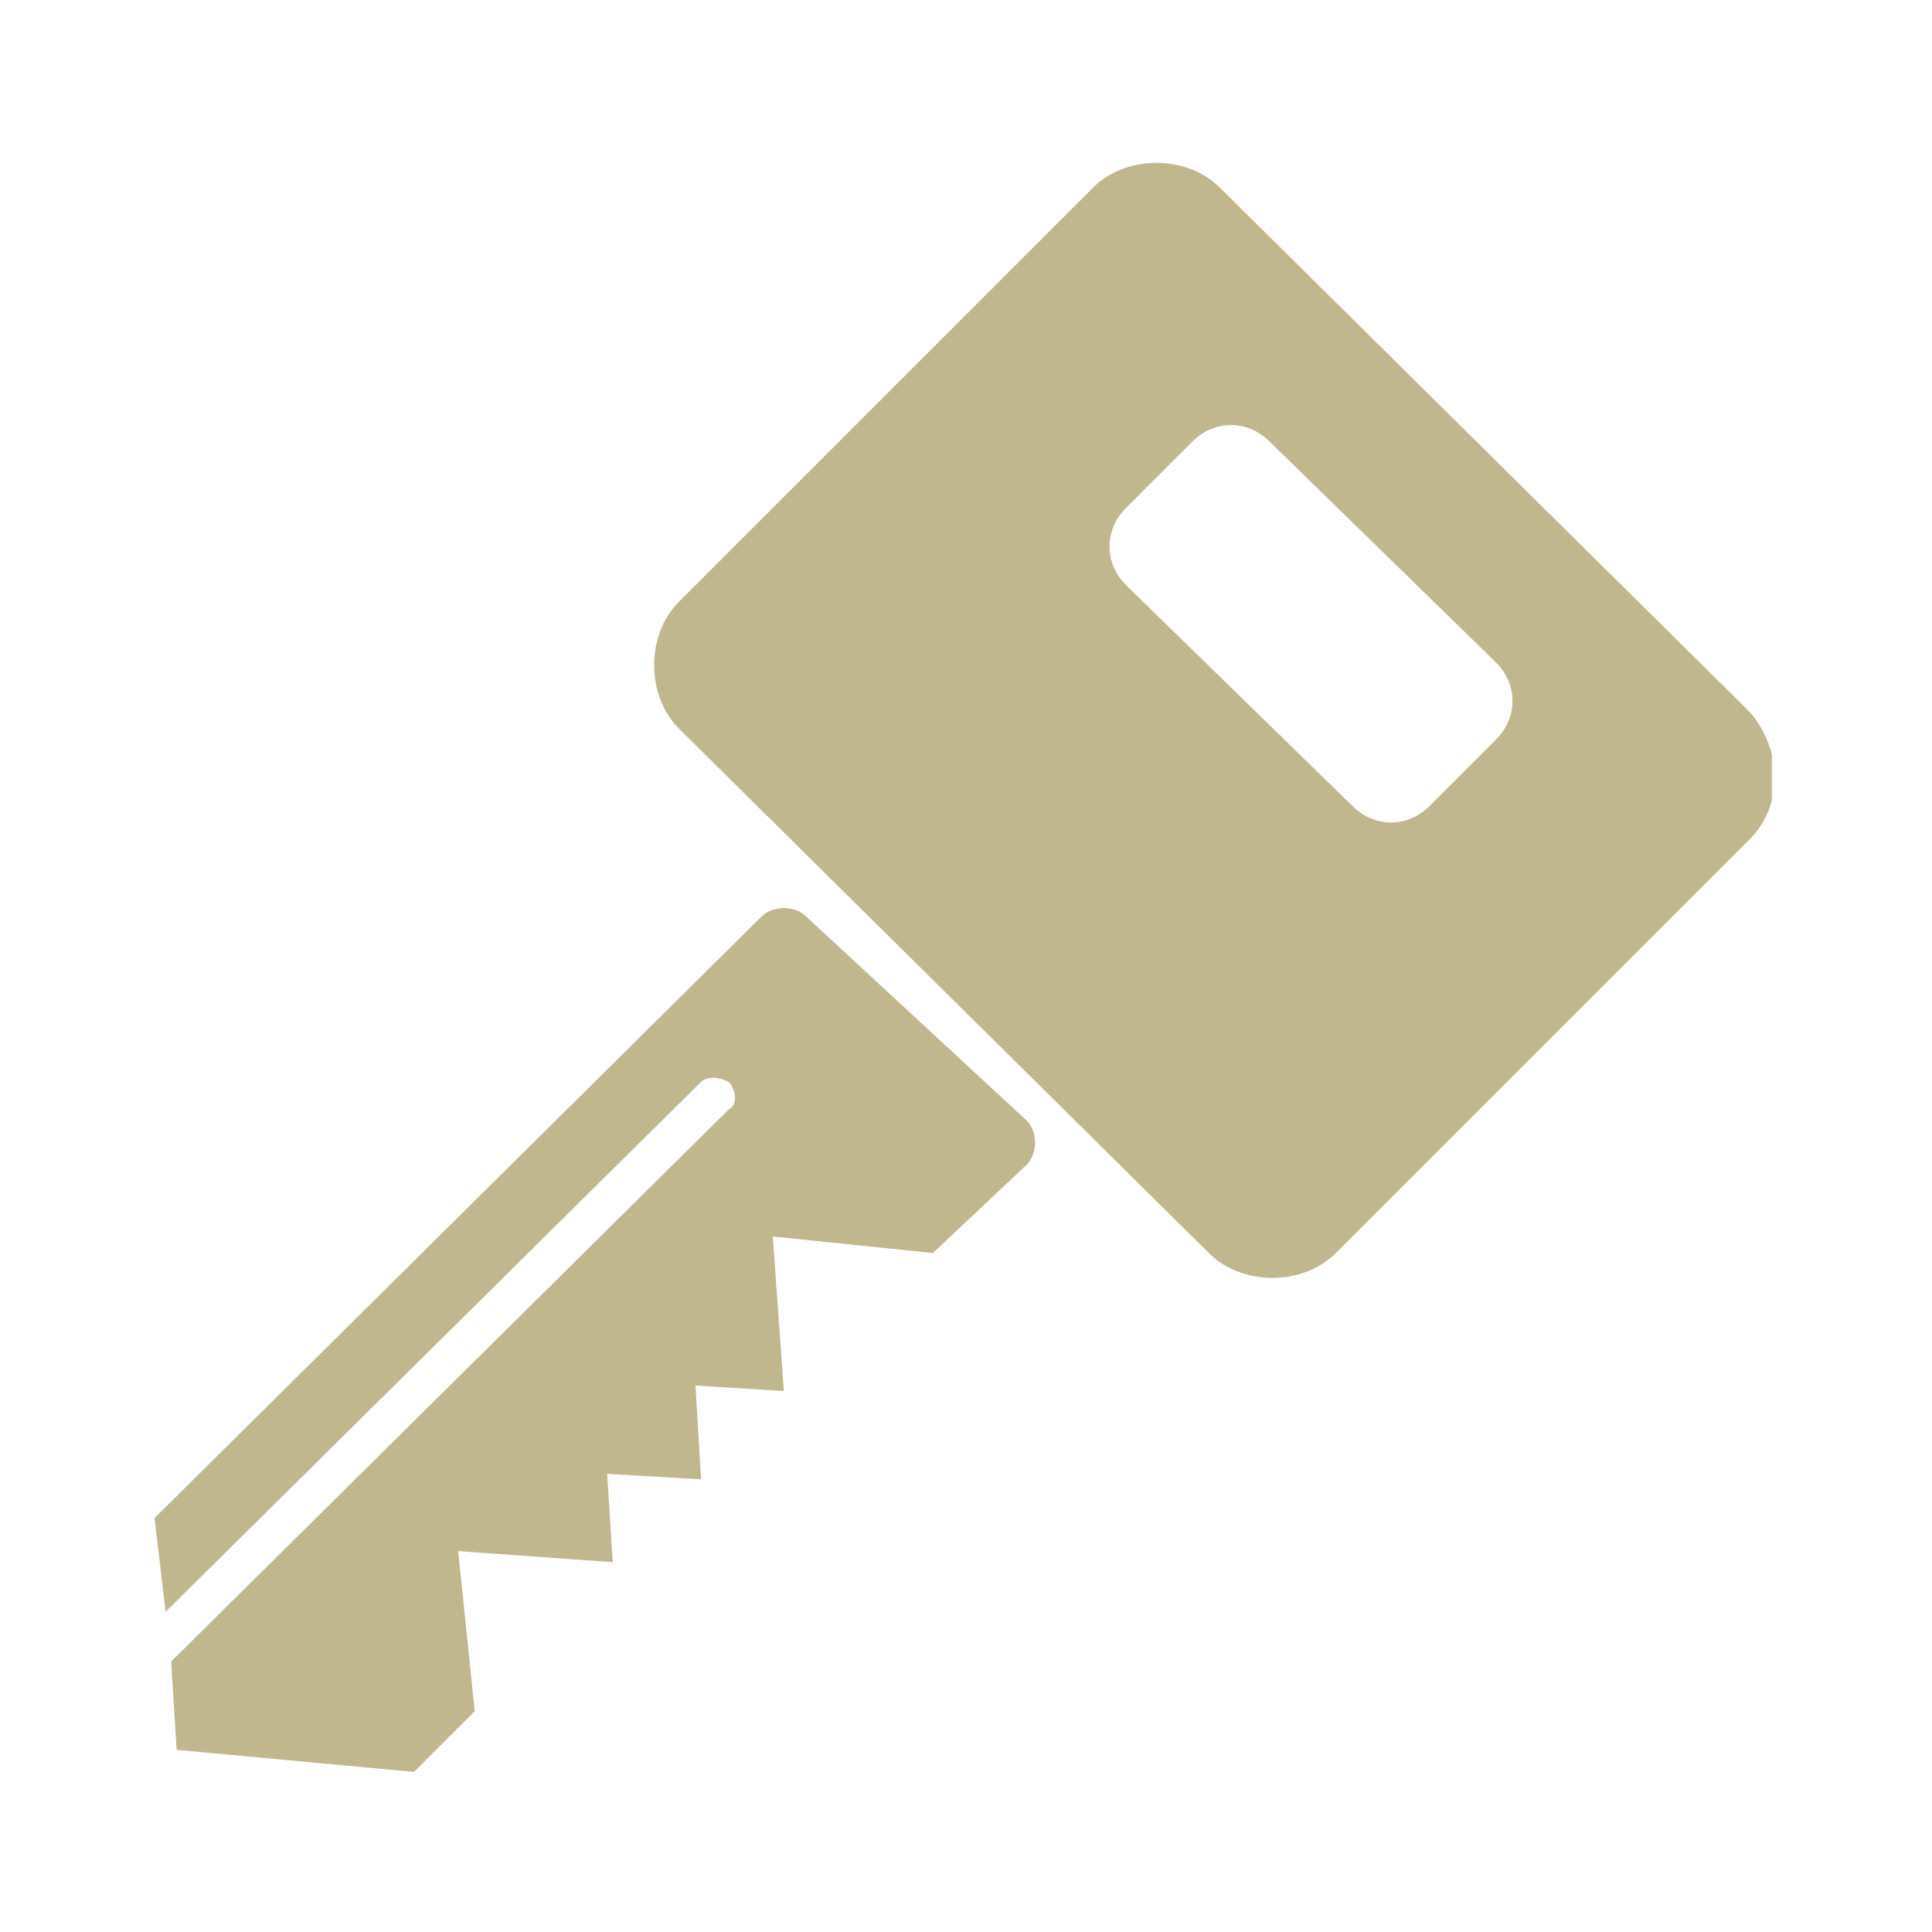 <?xml version="1.0" encoding="utf-8"?>
<!-- Generator: Adobe Illustrator 26.0.0, SVG Export Plug-In . SVG Version: 6.00 Build 0)  -->
<svg version="1.1" xmlns="http://www.w3.org/2000/svg" xmlns:xlink="http://www.w3.org/1999/xlink" x="0px" y="0px"
	 viewBox="0 0 35 35" style="enable-background:new 0 0 35 35;" xml:space="preserve">
<style type="text/css">
	.st0{display:none;}
	.st1{display:inline;}
	.st2{clip-path:url(#SVGID_00000094578048364394179960000006918534004811852475_);fill:#C1B78E;}
	.st3{display:inline;fill:#C1B78E;}
	.st4{clip-path:url(#SVGID_00000118368824887801869350000008191053999567258251_);fill:#C1B78E;}
	.st5{clip-path:url(#SVGID_00000025409402678709963000000004243789442580443838_);fill:#C1B78E;}
	.st6{clip-path:url(#SVGID_00000021802878270244829140000006616184212792384911_);fill:#C1B78E;}
	.st7{clip-path:url(#SVGID_00000082363209487322497810000013205074012028528306_);fill:#C1B78E;}
	.st8{fill:#C1B78E;}
</style>
<g id="Layer_1" class="st0">
	<g class="st1">
		<defs>
			<rect id="SVGID_1_" x="0.3" y="7.7" width="34.7" height="20.3"/>
		</defs>
		<clipPath id="SVGID_00000018925887157082987920000011116747820591548340_">
			<use xlink:href="#SVGID_1_"  style="overflow:visible;"/>
		</clipPath>
		<path style="clip-path:url(#SVGID_00000018925887157082987920000011116747820591548340_);fill:#C1B78E;" d="M9.1,20.7H8.2H3.5
			l0.9-1.3h3.8h0.9h3.8l0.9,1.3H9.1z M8.3,7.7H8.1H4.5c-2.3,0-4.2,1.9-4.2,4.1V28h2.7l1.4-3.1h3.6h0.2h4.5l1.4,3.1H17V7.7H8.3z"/>
		<path style="clip-path:url(#SVGID_00000018925887157082987920000011116747820591548340_);fill:#C1B78E;" d="M19.4,24.9L19,26
			c-0.2,0.4,0,0.9,0.3,1.2c0.3,0.2,0.7,0.3,1.1,0.2l1-0.4C20.7,26.3,20,25.7,19.4,24.9"/>
		<path style="clip-path:url(#SVGID_00000018925887157082987920000011116747820591548340_);fill:#C1B78E;" d="M21.6,8.5l-1.1-0.4
			c-0.4-0.2-0.9,0-1.2,0.3C19,8.8,19,9.2,19.1,9.6l0.4,1C20.1,9.8,20.8,9.1,21.6,8.5"/>
		<path style="clip-path:url(#SVGID_00000018925887157082987920000011116747820591548340_);fill:#C1B78E;" d="M33.2,22v-8.4l1.8-0.9
			v-5h-6.4c-5.7,0-10.3,4.5-10.3,10.1S23,28,28.6,28H35v-5L33.2,22z"/>
	</g>
</g>
<g id="Layer_2" class="st0">
	<polygon class="st3" points="20.6,13.6 22.8,14.8 21.6,16.9 19.3,15.7 	"/>
	<polygon class="st3" points="25.2,10.5 25.2,10.5 23.9,12.6 21.7,11.4 23,9.3 	"/>
	<polygon class="st3" points="26.3,13.9 25.1,16 22.8,14.8 24.1,12.6 	"/>
	<polygon class="st3" points="27.3,17.2 26,19.4 23.8,18.1 25.1,16 	"/>
	<polygon class="st3" points="29.8,13 28.5,15.1 26.3,13.9 27.6,11.7 	"/>
	<polygon class="st3" points="30.8,16.3 29.5,18.5 27.3,17.2 28.5,15.1 	"/>
	<polygon class="st3" points="31.7,19.7 30.4,21.8 28.2,20.6 29.5,18.5 	"/>
	<polygon class="st3" points="34.3,15.4 33,17.6 30.8,16.3 32,14.2 	"/>
	<g class="st1">
		<defs>
			<rect id="SVGID_00000068641774563788847200000014278039335908037048_" x="0.1" y="8" width="34.7" height="20"/>
		</defs>
		<clipPath id="SVGID_00000055691694652118909440000010110704538291436934_">
			<use xlink:href="#SVGID_00000068641774563788847200000014278039335908037048_"  style="overflow:visible;"/>
		</clipPath>
		<path style="clip-path:url(#SVGID_00000055691694652118909440000010110704538291436934_);fill:#C1B78E;" d="M12.3,28
			c-0.1,0-0.2,0-0.3-0.1c-0.3-0.2-0.4-0.5-0.2-0.8l7.1-11.8l1.3-2.1l1.3-2.1L22.7,9l0.4-0.7c0.2-0.3,0.5-0.4,0.8-0.2
			c0.3,0.2,0.4,0.5,0.2,0.8l-0.4,0.7l-1.3,2.1l-1.3,2.1L19.8,16l-7.1,11.8C12.7,27.9,12.5,28,12.3,28"/>
		<path style="clip-path:url(#SVGID_00000055691694652118909440000010110704538291436934_);fill:#C1B78E;" d="M30.4,22.4
			c-0.1,0-0.2,0-0.3-0.1c-0.3-0.2-0.4-0.5-0.2-0.8l1.3-2.1l1.3-2.1l1.3-2.1c0.2-0.3,0.5-0.4,0.8-0.2c0.3,0.2,0.4,0.5,0.2,0.8
			l-1.3,2.1L32.2,20l-1.3,2.1C30.8,22.3,30.6,22.4,30.4,22.4"/>
		<path style="clip-path:url(#SVGID_00000055691694652118909440000010110704538291436934_);fill:#C1B78E;" d="M30.4,22.4
			c-0.1,0-0.2,0-0.3-0.1L19,16.2c-0.3-0.2-0.4-0.5-0.2-0.8c0.2-0.3,0.5-0.4,0.8-0.2l11.1,6.2c0.3,0.2,0.4,0.5,0.2,0.8
			C30.8,22.3,30.6,22.4,30.4,22.4"/>
		<path style="clip-path:url(#SVGID_00000055691694652118909440000010110704538291436934_);fill:#C1B78E;" d="M34.3,16
			c-0.1,0-0.2,0-0.3-0.1L25.1,11c0,0-0.1,0-0.1-0.1l-2.1-1.2c-0.3-0.2-0.4-0.5-0.2-0.8c0.2-0.3,0.5-0.4,0.8-0.2l2.2,1.2
			c0,0,0.1,0,0.1,0.1l4.3,2.4l4.4,2.5c0.3,0.2,0.4,0.5,0.2,0.8C34.7,15.9,34.5,16,34.3,16"/>
	</g>
	<polygon class="st3" points="14.3,13.6 12.1,14.8 13.4,16.9 15.6,15.7 	"/>
	<polygon class="st3" points="9.4,10.5 9.4,10.5 10.6,12.6 12.9,11.4 11.6,9.3 	"/>
	<polygon class="st3" points="8.6,13.9 9.9,16 12.1,14.8 10.8,12.6 	"/>
	<polygon class="st3" points="7.7,17.2 9,19.4 11.2,18.1 9.9,16 	"/>
	<polygon class="st3" points="4.9,13 6.2,15.1 8.4,13.9 7.1,11.7 	"/>
	<polygon class="st3" points="4,16.3 5.3,18.5 7.5,17.2 6.2,15.1 	"/>
	<polygon class="st3" points="3.1,19.7 4.3,21.8 6.5,20.6 5.3,18.5 	"/>
	<polygon class="st3" points="0.5,15.4 1.8,17.6 4,16.3 2.7,14.2 	"/>
	<g class="st1">
		<defs>
			<rect id="SVGID_00000161627225731734929550000003691455760475977350_" x="0.1" y="8" width="34.7" height="20"/>
		</defs>
		<clipPath id="SVGID_00000056406682797053550930000005866220130038168511_">
			<use xlink:href="#SVGID_00000161627225731734929550000003691455760475977350_"  style="overflow:visible;"/>
		</clipPath>
		<path style="clip-path:url(#SVGID_00000056406682797053550930000005866220130038168511_);fill:#C1B78E;" d="M22.7,28
			c-0.2,0-0.4-0.1-0.5-0.3L15.1,16l-1.3-2.1l-1.3-2.1l-1.3-2.1l-0.4-0.7c-0.2-0.3-0.1-0.6,0.2-0.8c0.3-0.2,0.6-0.1,0.8,0.2L12.3,9
			l1.3,2.1l1.3,2.1l1.3,2.1l7.1,11.8c0.2,0.3,0.1,0.6-0.2,0.8C22.9,28,22.8,28,22.7,28"/>
		<path style="clip-path:url(#SVGID_00000056406682797053550930000005866220130038168511_);fill:#C1B78E;" d="M4.5,22.4
			c-0.2,0-0.4-0.1-0.5-0.3L2.7,20l-1.3-2.1l-1.3-2.1C0,15.5,0.1,15.1,0.4,15c0.3-0.2,0.6-0.1,0.8,0.2l1.3,2.1l1.3,2.1L5,21.6
			c0.2,0.3,0.1,0.6-0.2,0.8C4.7,22.4,4.6,22.4,4.5,22.4"/>
		<path style="clip-path:url(#SVGID_00000056406682797053550930000005866220130038168511_);fill:#C1B78E;" d="M4.5,22.4
			c-0.2,0-0.4-0.1-0.5-0.3c-0.2-0.3-0.1-0.6,0.2-0.8l11.1-6.2c0.3-0.2,0.6-0.1,0.8,0.2c0.2,0.3,0.1,0.6-0.2,0.8L4.8,22.3
			C4.7,22.4,4.6,22.4,4.5,22.4"/>
		<path style="clip-path:url(#SVGID_00000056406682797053550930000005866220130038168511_);fill:#C1B78E;" d="M0.7,16
			c-0.2,0-0.4-0.1-0.5-0.3C0,15.5,0.1,15.1,0.4,15l8.8-4.9c0,0,0.1,0,0.1-0.1l2.2-1.2c0.3-0.2,0.6-0.1,0.8,0.2
			c0.2,0.3,0.1,0.6-0.2,0.8L9.9,11c0,0-0.1,0-0.1,0.1l-4.4,2.5L1,15.9C0.9,16,0.8,16,0.7,16"/>
	</g>
</g>
<g id="Layer_3" class="st0">
	<g class="st1">
		<defs>
			<rect id="SVGID_00000090296342191518527820000001756724652280833198_" x="5.7" y="4.6" width="23.3" height="26.7"/>
		</defs>
		<clipPath id="SVGID_00000128457162242531771990000007130330240161886634_">
			<use xlink:href="#SVGID_00000090296342191518527820000001756724652280833198_"  style="overflow:visible;"/>
		</clipPath>
		<path style="clip-path:url(#SVGID_00000128457162242531771990000007130330240161886634_);fill:#C1B78E;" d="M5.7,31.3
			C13.5,26.9,21.2,22.4,29,18C21.2,13.5,13.5,9.1,5.7,4.6V31.3z"/>
	</g>
</g>
<g id="Layer_4">
	<g>
		<defs>
			<rect id="SVGID_00000096029036635592224220000010918230800737239703_" x="2.8" y="2.9" width="29.3" height="29.2"/>
		</defs>
		<clipPath id="SVGID_00000088101710336901350170000016268123878826810792_">
			<use xlink:href="#SVGID_00000096029036635592224220000010918230800737239703_"  style="overflow:visible;"/>
		</clipPath>
		<path style="clip-path:url(#SVGID_00000088101710336901350170000016268123878826810792_);fill:#C1B78E;" d="M14.6,16.6
			c-0.2-0.2-0.6-0.2-0.8,0l-11,10.9L3,29.2l9.7-9.6c0.1-0.1,0.3-0.1,0.5,0c0.1,0.1,0.2,0.4,0,0.5l-10.1,10l0.1,1.6l4.3,0.4L8.6,31
			l-0.3-2.9l2.8,0.2L11,26.7l1.7,0.1l-0.1-1.7l1.6,0.1l-0.2-2.8l2.9,0.3l1.7-1.6c0.2-0.2,0.2-0.6,0-0.8L14.6,16.6z"/>
		<path style="clip-path:url(#SVGID_00000088101710336901350170000016268123878826810792_);fill:#C1B78E;" d="M27.1,13.4l-1.2,1.2
			c-0.4,0.4-1,0.4-1.4,0l-4.1-4c-0.4-0.4-0.4-1,0-1.4L21.6,8c0.4-0.4,1-0.4,1.4,0l4.1,4C27.5,12.4,27.5,13,27.1,13.4 M31.7,12.9
			l-9.6-9.5c-0.6-0.6-1.7-0.6-2.3,0l-7.5,7.5c-0.6,0.6-0.6,1.7,0,2.3l9.6,9.5c0.6,0.6,1.7,0.6,2.3,0l7.5-7.5
			C32.3,14.6,32.3,13.6,31.7,12.9"/>
	</g>
</g>
<g id="Layer_5" class="st0">
	<g class="st1">
		<path class="st8" d="M22.6,15.8H2.6c-0.9,0-1.6,0.7-1.6,1.6v11.4c0,1,0.8,1.7,1.7,1.7h19.8c1,0,1.7-0.8,1.7-1.7V17.5
			C24.3,16.6,23.5,15.8,22.6,15.8z"/>
		<circle class="st8" cx="6.3" cy="10.1" r="4.8"/>
		<circle class="st8" cx="20" cy="8.6" r="6.4"/>
		<path class="st8" d="M33.3,16.2l-8,4.8v4l7.9,5c0.3,0.2,0.7,0,0.7-0.3V16.6C34,16.2,33.6,16,33.3,16.2z"/>
	</g>
</g>
</svg>
